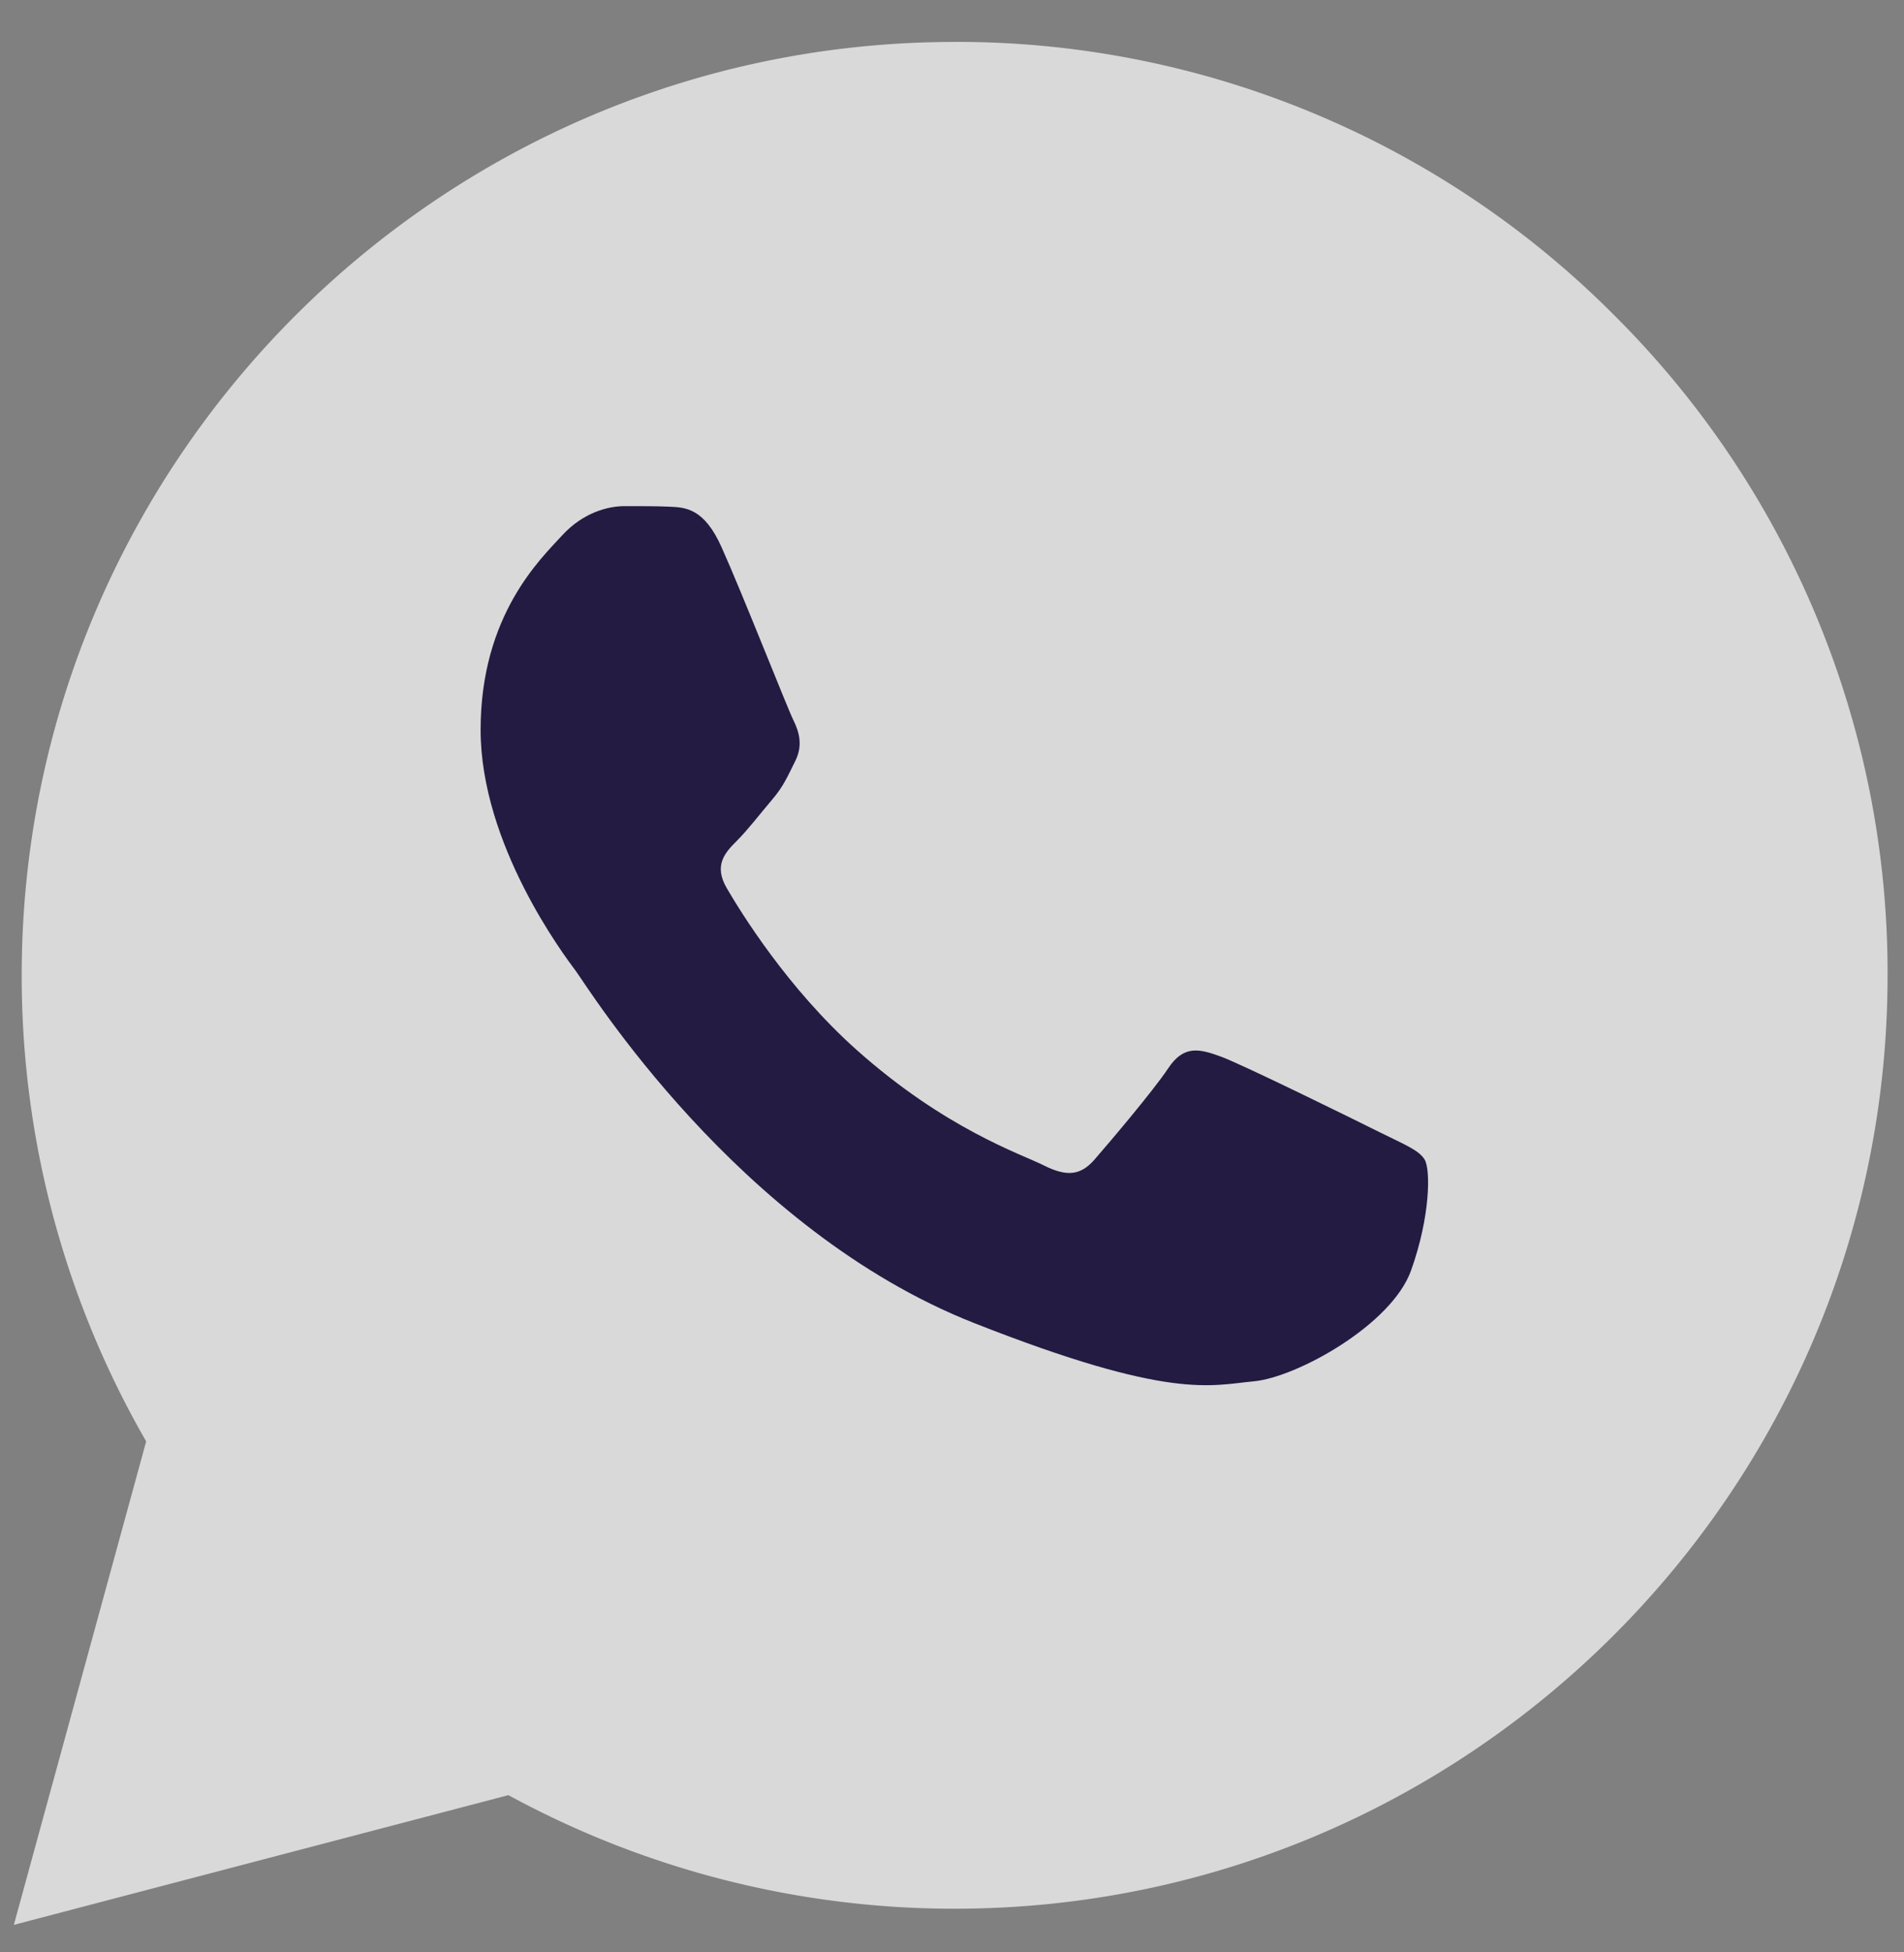 <svg width="40" height="41" fill="none" xmlns="http://www.w3.org/2000/svg"><rect width="100%" height="100%" fill="#808080" stroke="none"/><g clip-path="url(#a)" fill-rule="evenodd" clip-rule="evenodd"><path d="M20.056.88A19.478 19.478 0 0 1 33.92 6.628a19.475 19.475 0 0 1 5.735 13.862c-.004 10.803-8.798 19.593-19.6 19.593h-.008a19.587 19.587 0 0 1-9.366-2.385L.291 40.422l2.78-10.153a19.558 19.558 0 0 1-2.615-9.796C.46 9.67 9.252.881 20.056.881z" fill="#fff" fill-opacity=".7"/><path d="M15.157 11.487c-.367-.816-.753-.832-1.102-.847-.285-.012-.612-.011-.938-.011-.327 0-.857.123-1.306.613-.449.49-1.714 1.674-1.714 4.084 0 2.41 1.755 4.738 2 5.065.244.326 3.387 5.429 8.365 7.392 4.137 1.631 4.979 1.307 5.877 1.225.898-.082 2.897-1.184 3.305-2.328.409-1.143.409-2.123.286-2.328-.122-.204-.449-.327-.939-.572-.49-.245-2.897-1.43-3.346-1.593-.449-.163-.776-.245-1.102.246-.327.49-1.265 1.592-1.55 1.919-.286.327-.572.368-1.061.123-.49-.246-2.068-.762-3.939-2.43-1.456-1.299-2.438-2.902-2.724-3.392-.286-.49-.03-.755.215-1 .22-.219.49-.57.734-.857.245-.286.326-.49.49-.816.163-.328.081-.613-.041-.858-.123-.245-1.074-2.667-1.51-3.635z" fill="#231B42"/></g><defs><clipPath id="a"><path fill="#fff" transform="translate(.062 .877)" d="M0 0h39.824v40H0z"/></clipPath></defs></svg>